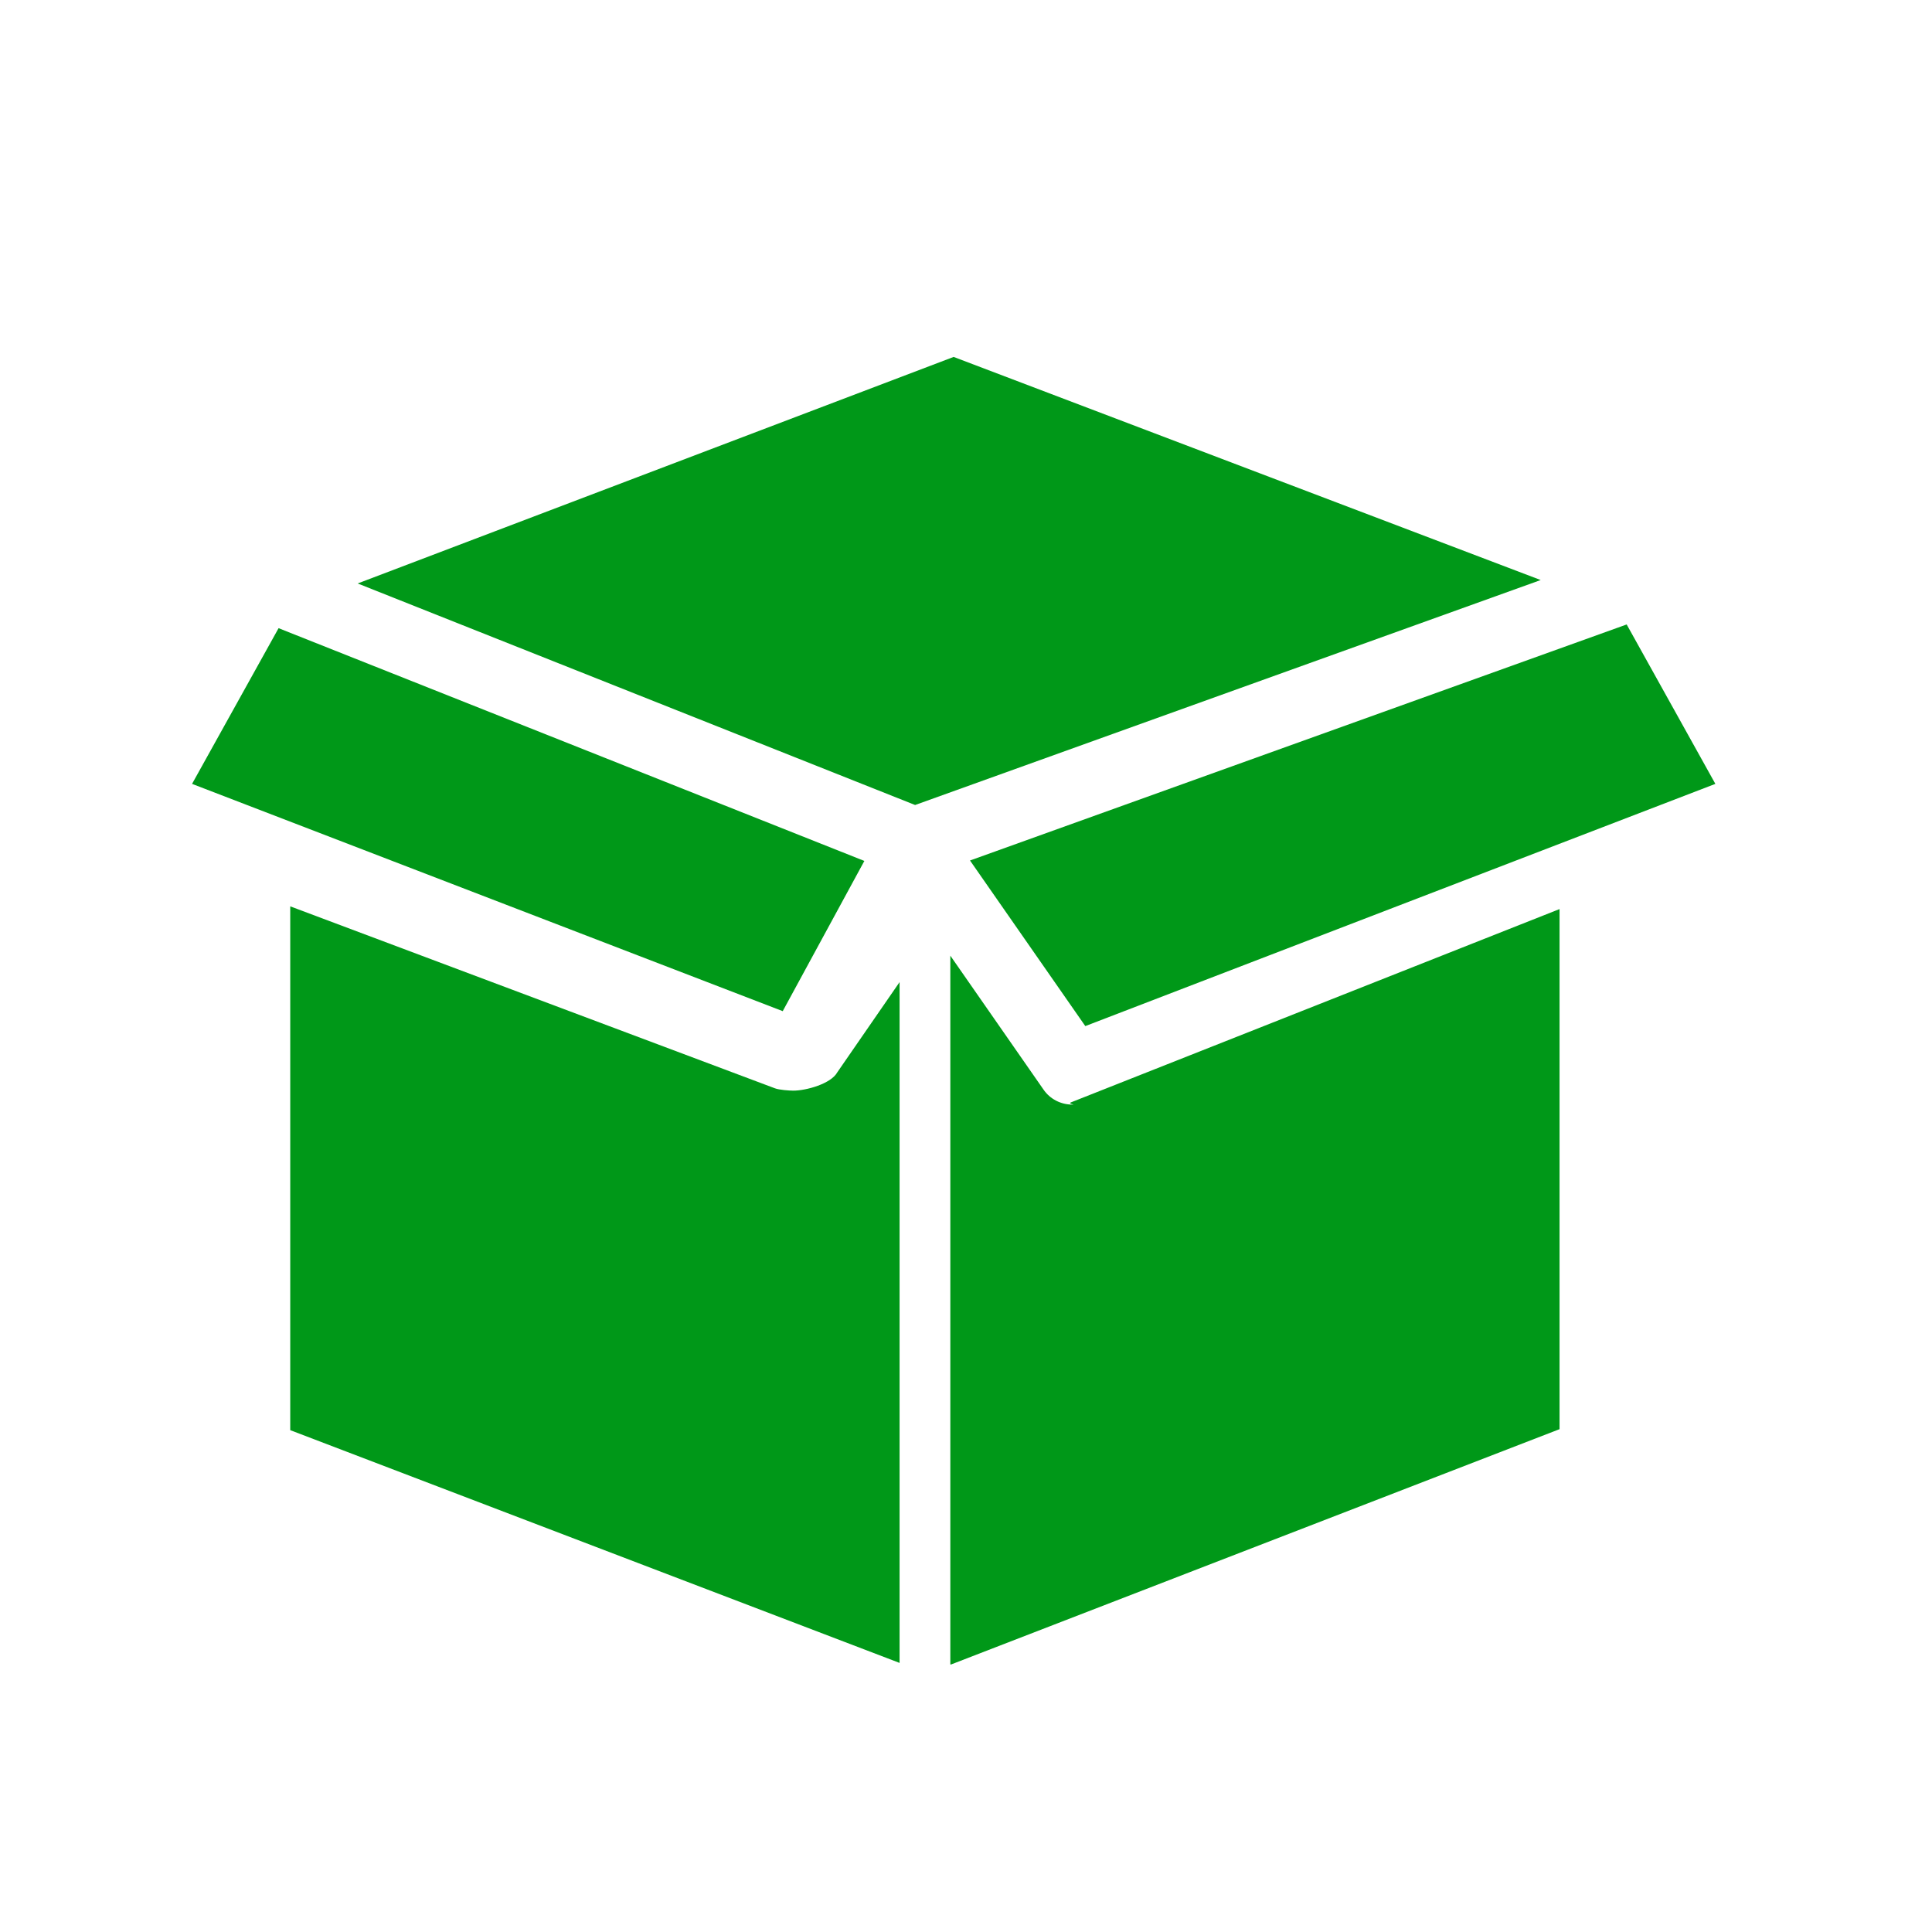 <?xml version="1.0" encoding="UTF-8"?>
<svg xmlns="http://www.w3.org/2000/svg" xmlns:xlink="http://www.w3.org/1999/xlink" width="70" zoomAndPan="magnify" viewBox="0 0 52.5 52.5" height="70" preserveAspectRatio="xMidYMid meet" version="1.2">
  <defs>
    <clipPath id="5d951583b6">
      <path d="M 5.199 9 L 46.805 9 L 46.805 45.23 L 5.199 45.23 Z M 5.199 9 "></path>
    </clipPath>
  </defs>
  <g id="eeb6b7f6c0">
    <g clip-rule="nonzero" clip-path="url(#5d951583b6)">
      <path style=" stroke:none;fill-rule:nonzero;fill:#009818;fill-opacity:1;" d="M 25.914 9.699 L 41.867 15.762 L 24.867 21.875 L 9.719 15.855 Z M 7.57 17.07 L 23.488 23.395 L 21.27 27.477 L 5.219 21.301 Z M 7.887 24.629 L 21.059 29.574 C 21.172 29.617 21.445 29.637 21.559 29.637 C 21.902 29.637 22.582 29.453 22.754 29.137 L 24.445 26.688 L 24.445 45.188 L 7.887 38.863 Z M 42.379 38.836 L 25.824 45.238 L 25.824 25.969 L 28.352 29.602 C 28.531 29.867 28.828 30.016 29.137 30.016 C 29.254 30.016 28.996 29.996 29.109 29.953 L 42.379 24.703 Z M 29.492 27.883 L 26.359 23.383 L 44.203 16.969 L 46.613 21.301 Z M 29.492 27.883 "></path>
    </g>
  </g>
</svg>
